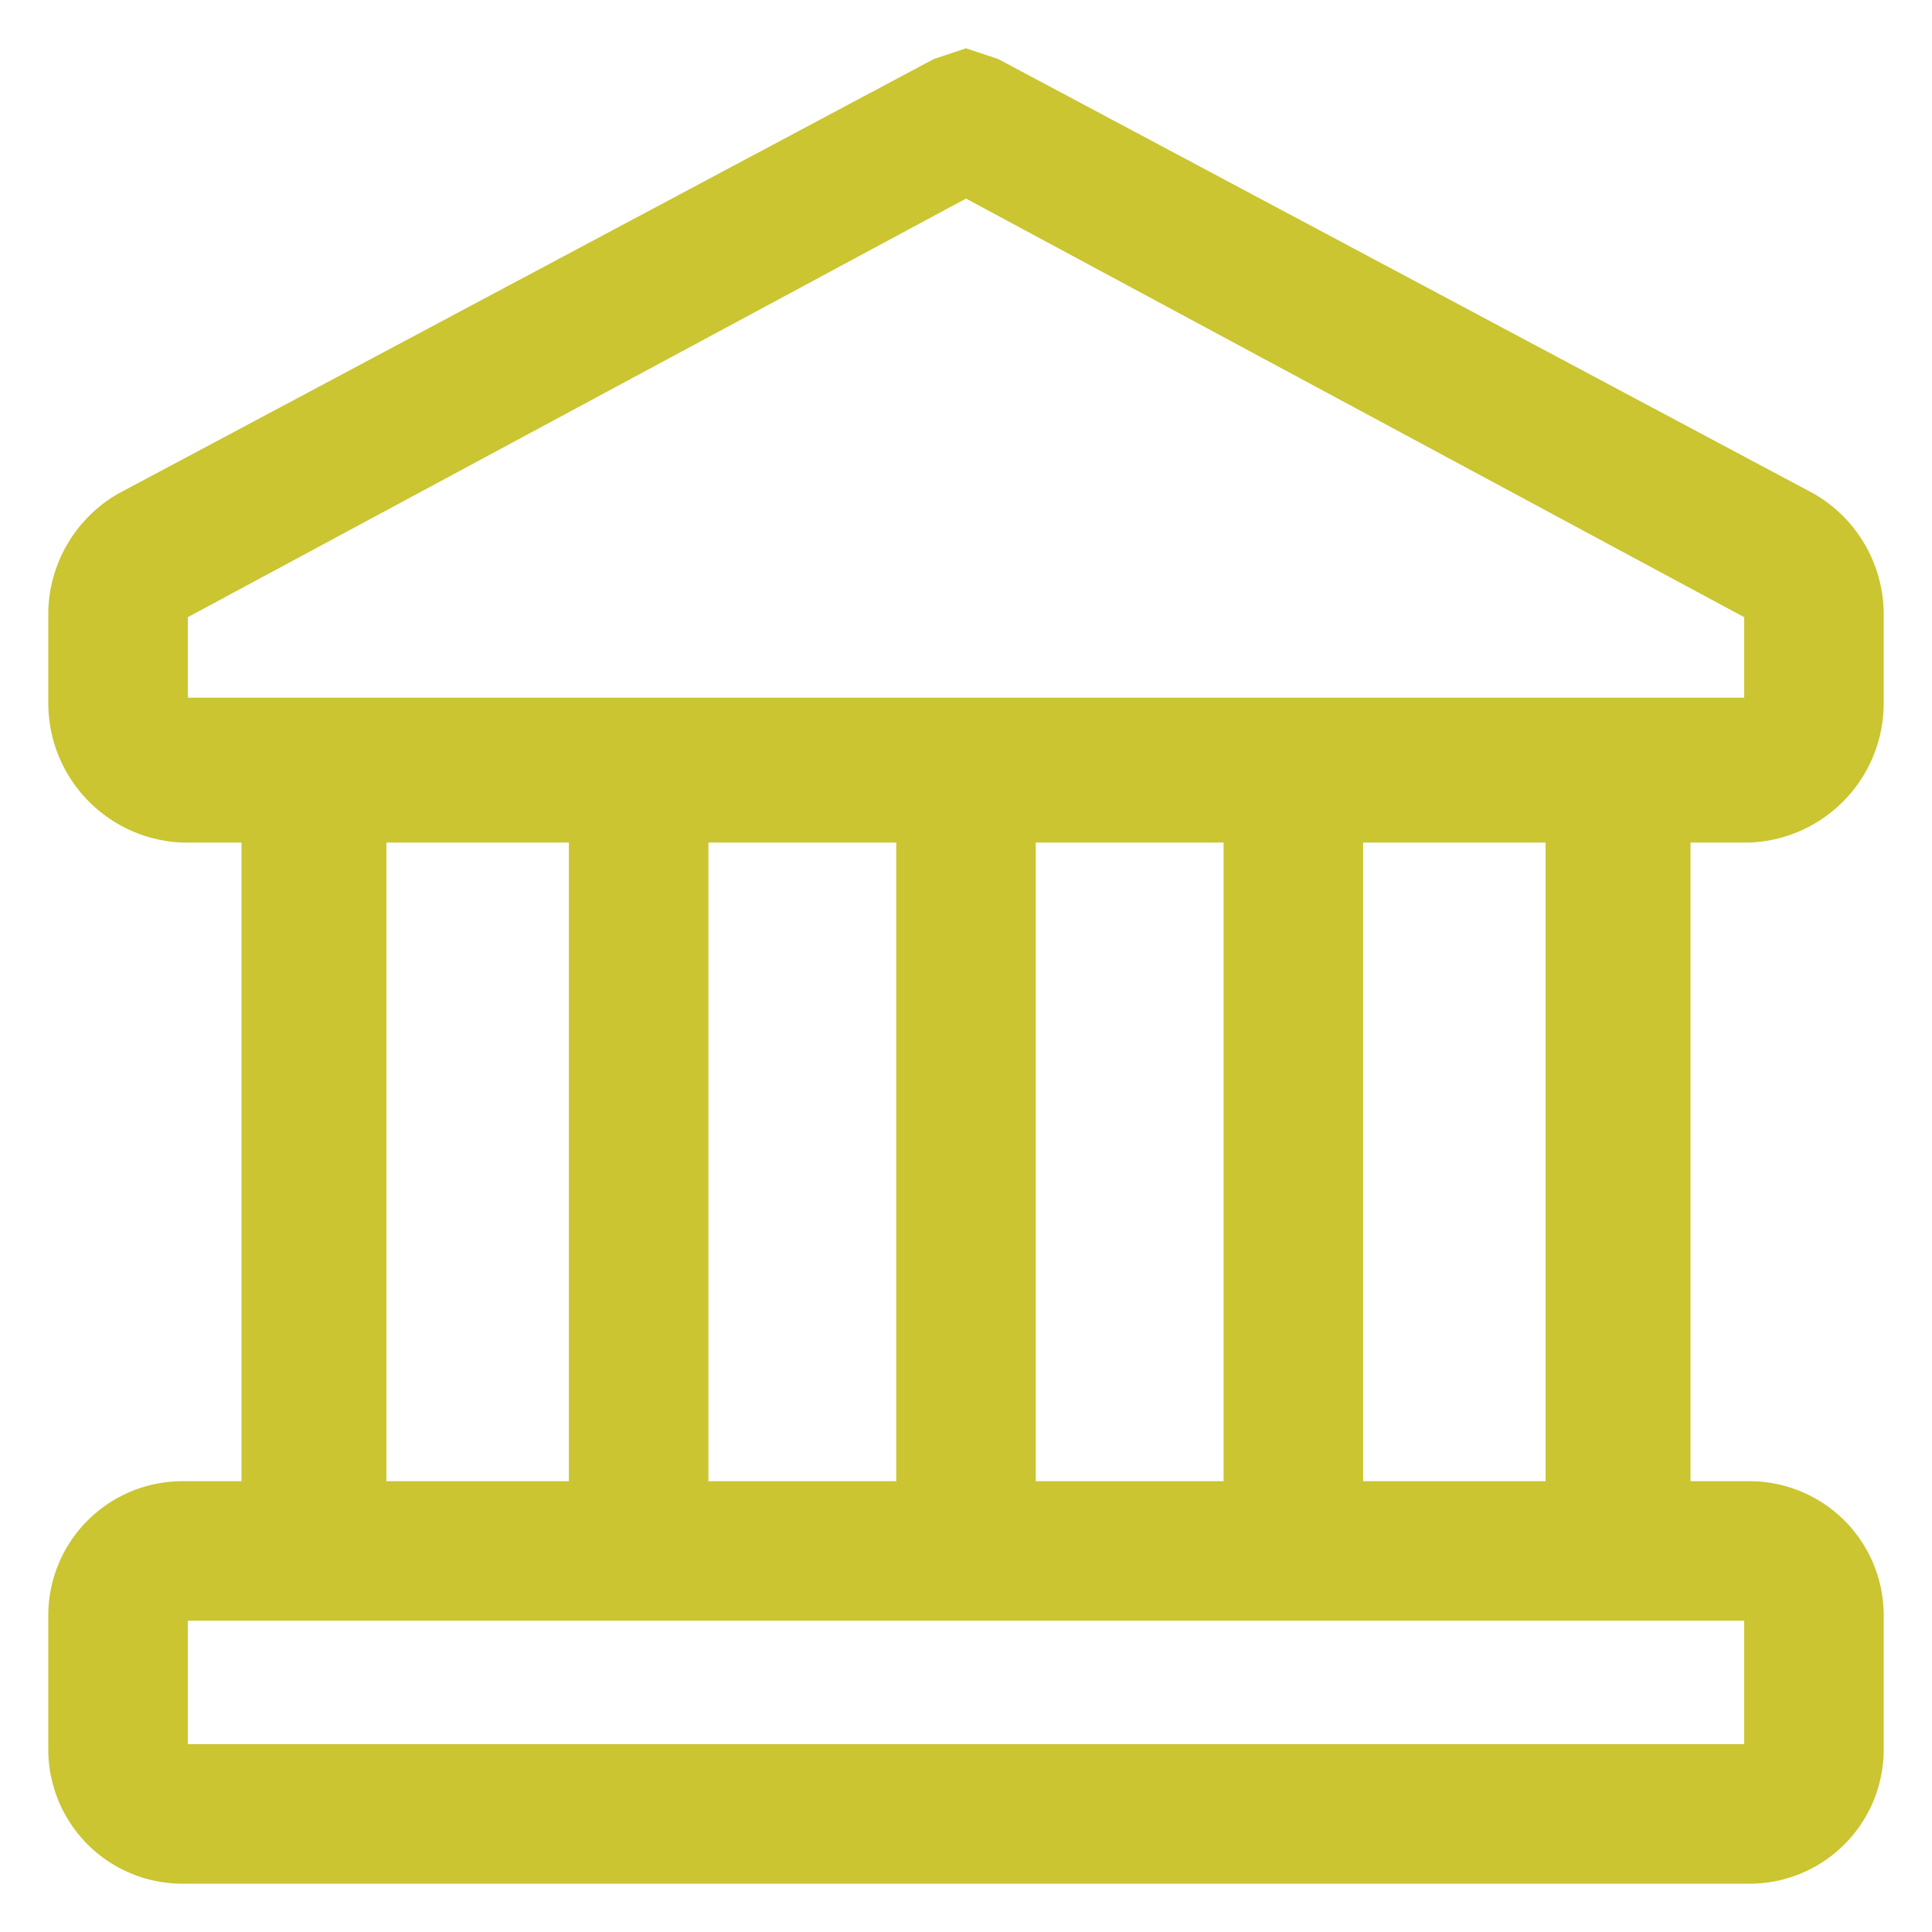 <svg xmlns="http://www.w3.org/2000/svg" viewBox="0 0 36 36"><path d="M32.6,15.7a2.6,2.6,0,0,0,2.5-2.6V11.4a2.6,2.6,0,0,0-1.3-2.2L18.6,1.1,18,.9l-.6.2L2.2,9.2A2.6,2.6,0,0,0,.9,11.4v1.7a2.6,2.6,0,0,0,2.5,2.6H4.5V27.6H3.4A2.5,2.5,0,0,0,.9,30.1v2.5a2.5,2.5,0,0,0,2.5,2.5H32.6a2.5,2.5,0,0,0,2.5-2.5V30.1a2.5,2.5,0,0,0-2.5-2.5H31.5V15.7Zm-3.8,0V27.6H25.4V15.7Zm-6,0V27.6H19.3V15.7Zm-6.1,0V27.6H13.2V15.7Zm-6.1,0V27.6H7.2V15.7ZM3.5,13V11.5L18,3.7l14.5,7.8V13Zm29,17.2v2.3H3.5V30.2Z" style="fill:#cac531"/></svg>